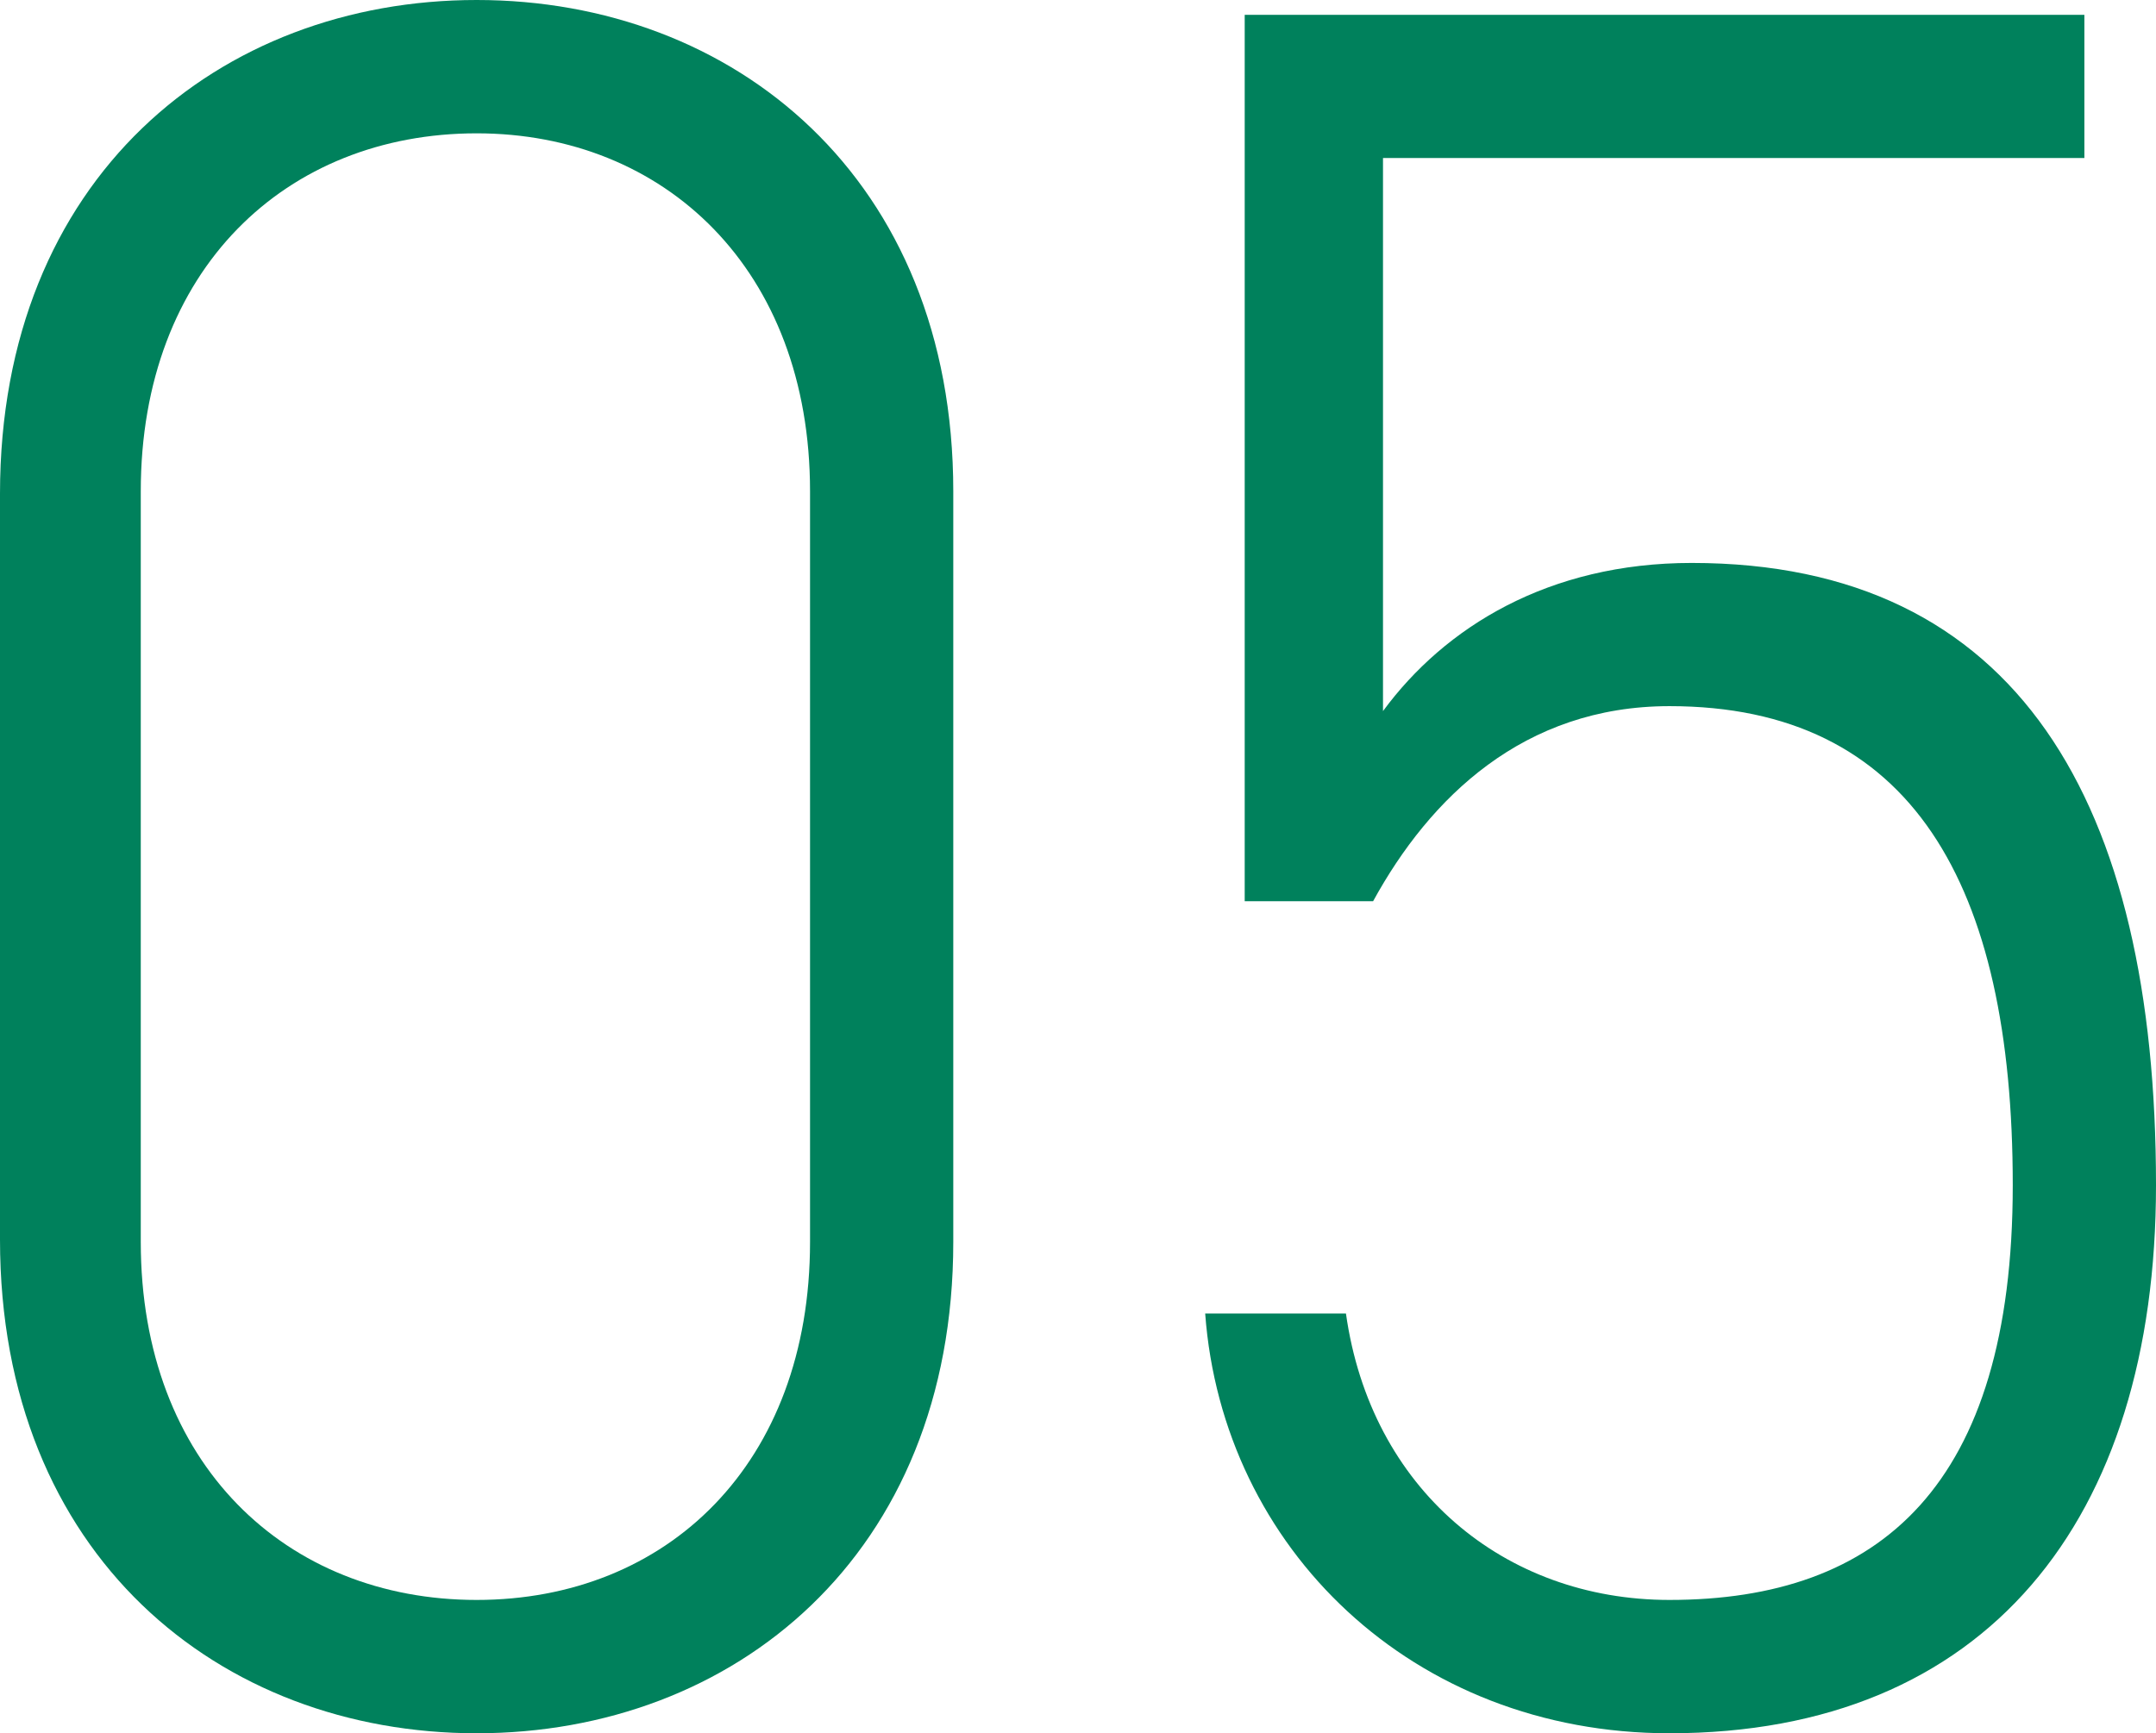 <?xml version="1.0" encoding="UTF-8"?><svg id="_レイヤー_2" xmlns="http://www.w3.org/2000/svg" viewBox="0 0 26.19 21.06"><defs><style>.cls-1{fill:#00815c;}</style></defs><g id="_レイヤー_1-2"><g><path class="cls-1" d="m11.58,15.09c0,3.81-2.67,5.97-5.79,5.97S0,18.9,0,15.06V6C0,2.16,2.67,0,5.79,0s5.79,2.16,5.79,5.97v9.12ZM5.79,1.62C3.48,1.62,1.71,3.27,1.71,5.97v9.12c0,2.7,1.77,4.35,4.08,4.35s4.05-1.65,4.05-4.35V5.97c0-2.7-1.77-4.35-4.05-4.35Z"/><path class="cls-1" d="m16.68,10.95h-1.56V.18h10.2v1.74h-8.52v6.72c.75-1.02,2.01-1.8,3.75-1.8,3.96,0,5.64,2.91,5.64,7.56,0,4.08-2.07,6.66-5.91,6.66-3.12,0-5.43-2.25-5.64-5.1h1.71c.3,2.13,1.92,3.48,3.93,3.48,2.55,0,4.17-1.38,4.17-5.04s-1.23-5.82-4.17-5.82c-1.77,0-2.91,1.11-3.6,2.37Z"/></g></g></svg>
